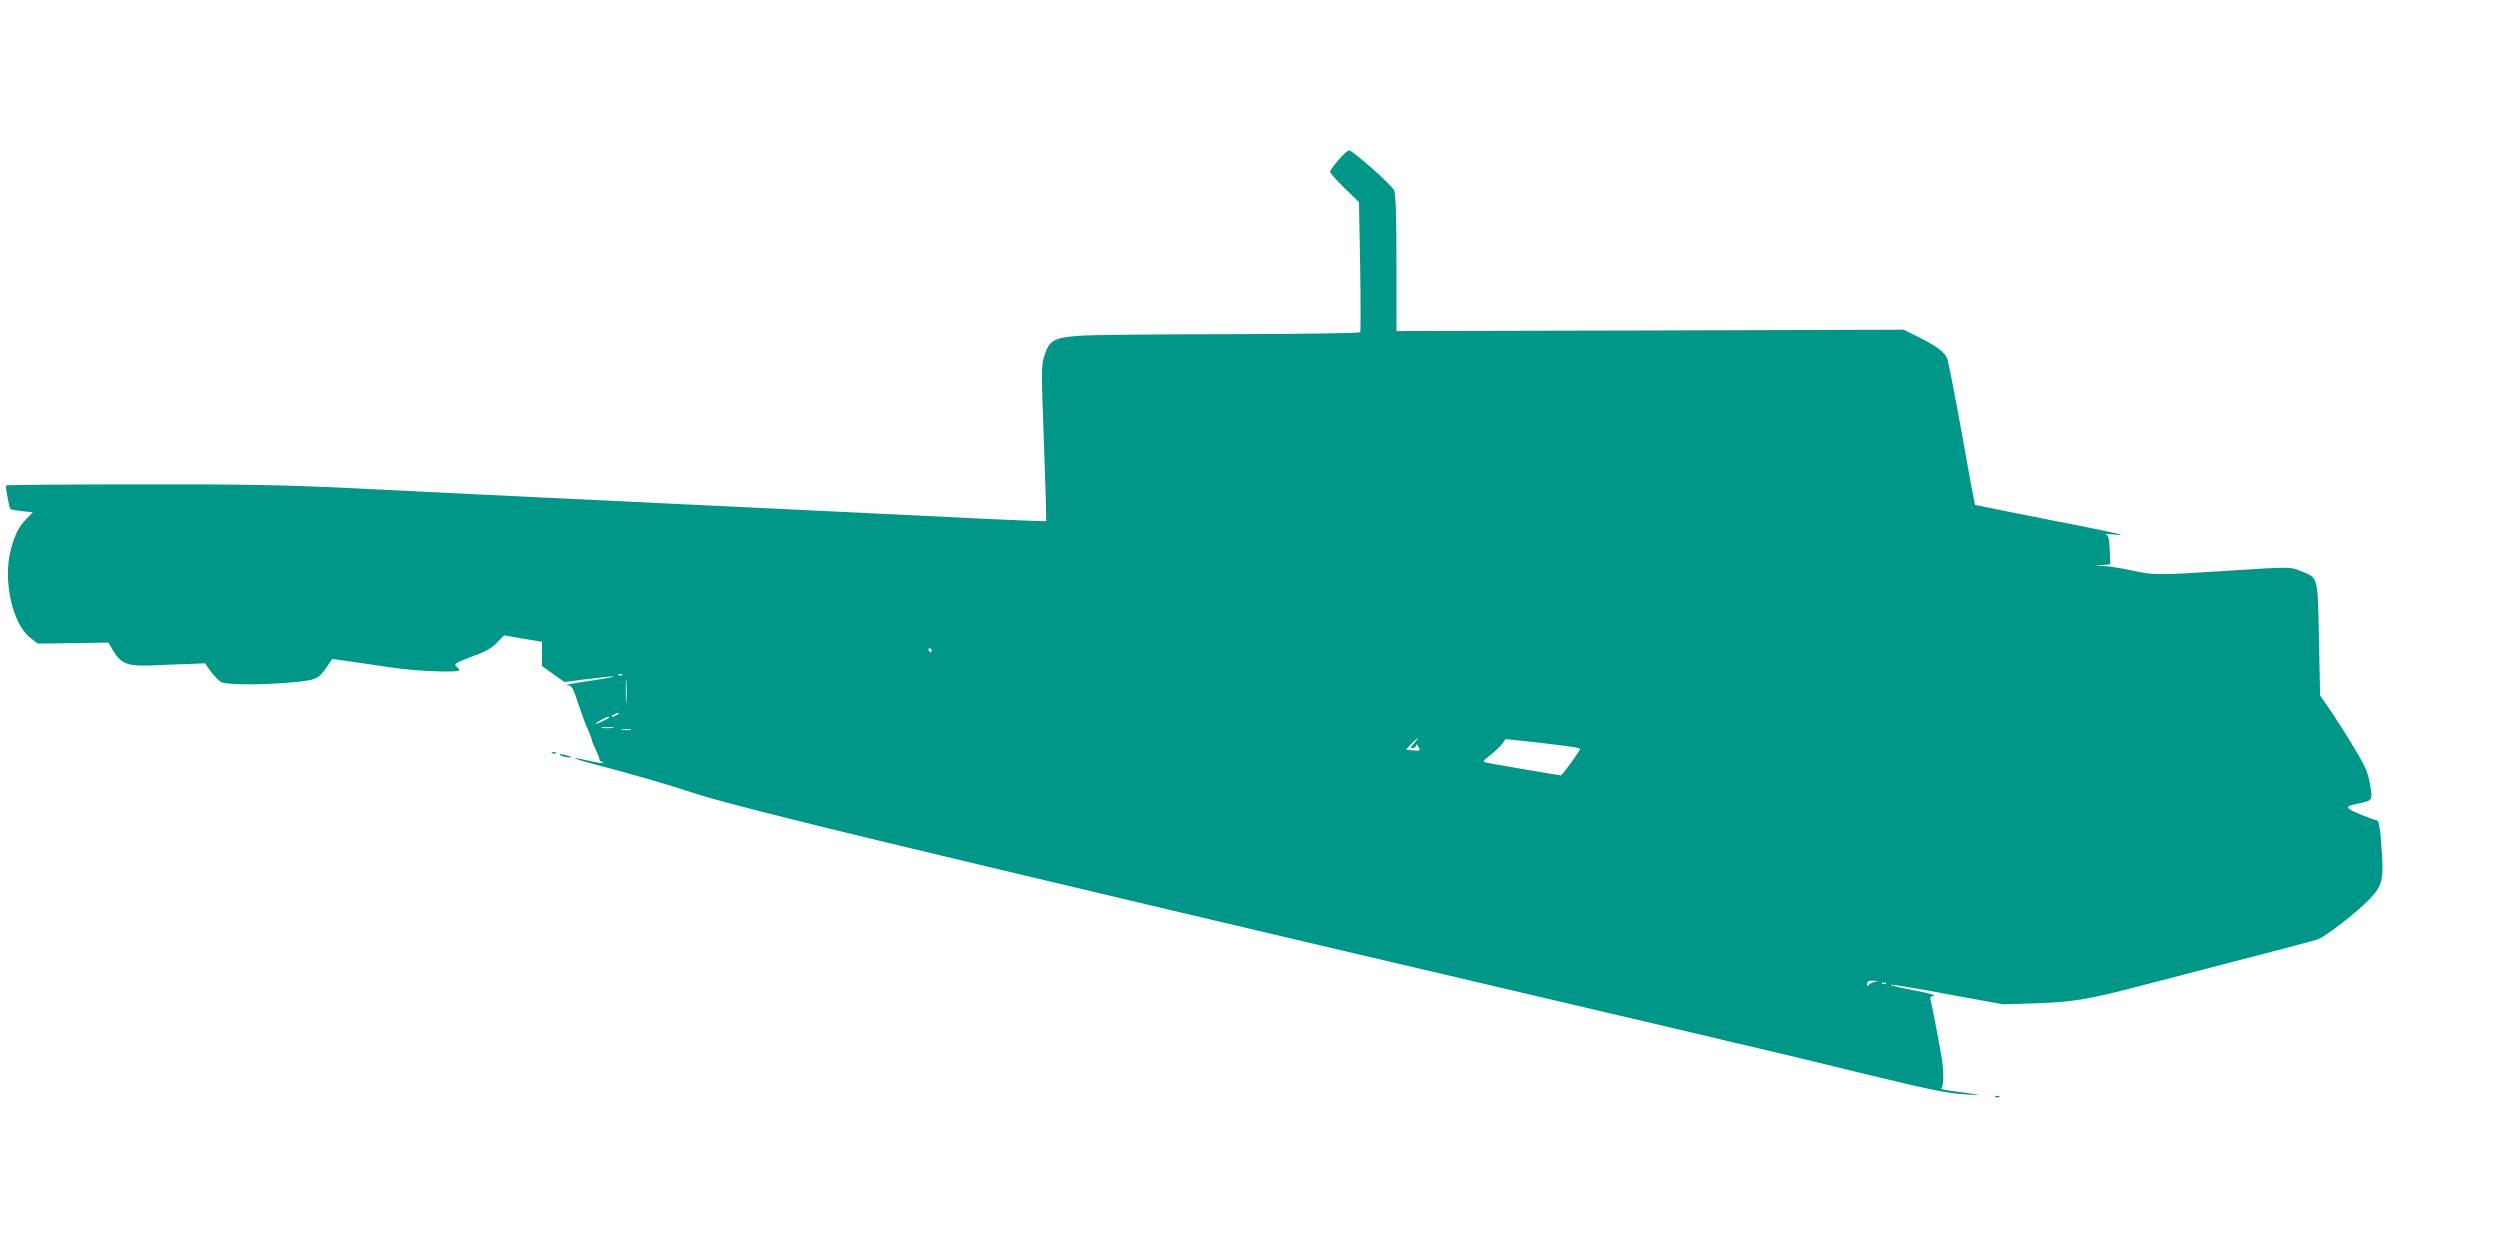 <?xml version="1.0" standalone="no"?>
<!DOCTYPE svg PUBLIC "-//W3C//DTD SVG 20010904//EN"
 "http://www.w3.org/TR/2001/REC-SVG-20010904/DTD/svg10.dtd">
<svg version="1.0" xmlns="http://www.w3.org/2000/svg"
 width="1280pt" height="640pt" viewBox="0 0 1280 640"
 preserveAspectRatio="xMidYMid meet">
<g transform="translate(0,640) scale(0.1,-0.1)"
fill="#009688" stroke="none">
<path d="M6853 5581 c-24 -28 -43 -55 -43 -61 0 -6 33 -43 74 -83 l74 -72 6
-329 c3 -180 3 -332 0 -337 -3 -5 -294 -9 -667 -10 -364 0 -711 -4 -771 -8
-130 -10 -153 -23 -178 -100 -17 -48 -17 -74 -3 -448 8 -218 13 -399 11 -401
-2 -2 -147 4 -323 12 -175 9 -883 43 -1573 76 -690 33 -1442 69 -1670 81 -339
16 -538 20 -1085 19 -368 0 -671 -3 -674 -5 -4 -5 16 -116 23 -122 2 -2 29 -7
59 -10 l55 -6 -33 -34 c-40 -41 -59 -79 -80 -159 -41 -158 9 -381 102 -451
l36 -28 181 2 181 3 27 -46 c41 -66 75 -77 218 -70 63 3 145 6 182 7 l68 3 29
-42 c17 -22 41 -47 53 -54 27 -14 181 -16 333 -4 147 11 164 17 203 74 l33 48
122 -17 c67 -10 154 -22 192 -28 112 -17 335 -26 335 -13 0 6 -4 14 -10 17
-21 13 -7 23 78 54 65 23 98 41 125 69 l38 39 97 -17 97 -16 0 -62 0 -62 57
-41 58 -41 82 11 c215 27 231 22 28 -8 -69 -10 -113 -19 -99 -20 29 -1 30 -4
69 -121 12 -36 30 -84 41 -107 10 -24 19 -46 19 -51 0 -5 9 -27 20 -50 11 -22
20 -46 20 -52 0 -5 5 -10 12 -10 6 0 9 -2 6 -5 -3 -4 -36 1 -73 10 -110 25
-85 11 32 -19 177 -46 381 -105 503 -146 127 -43 652 -175 1560 -390 327 -78
687 -163 800 -190 223 -53 1412 -333 2170 -510 261 -61 547 -128 635 -149 88
-22 223 -53 300 -71 77 -18 295 -70 485 -117 404 -98 467 -111 575 -117 83 -5
78 -3 -65 16 -47 6 -79 13 -72 15 15 6 16 83 1 172 -14 81 -48 260 -55 283 -3
11 2 18 18 20 13 2 -35 15 -106 28 -71 14 -123 26 -114 28 8 2 141 -20 294
-49 l279 -51 165 5 c195 7 266 18 545 91 748 194 882 229 905 238 35 13 163
111 234 177 91 87 100 112 92 251 -8 136 -15 180 -28 180 -5 0 -43 14 -85 31
-78 33 -80 40 -13 54 80 17 78 15 65 97 -10 60 -23 91 -75 178 -34 58 -89 144
-121 192 l-60 87 -6 290 c-7 330 -2 311 -98 349 -50 20 -53 20 -350 1 -389
-25 -393 -25 -509 0 -54 12 -119 22 -145 23 l-46 1 40 4 40 4 -3 74 c-3 58 -7
75 -20 79 -9 3 6 3 33 0 108 -12 25 7 -330 76 -203 40 -371 74 -373 75 -1 1
-32 165 -67 364 -36 199 -70 372 -75 385 -12 32 -59 67 -149 111 l-74 37
-1299 -4 -1298 -3 0 347 c0 242 -4 355 -12 373 -12 28 -212 205 -231 205 -7 0
-31 -22 -54 -49z m-2083 -2511 c0 -5 -2 -10 -4 -10 -3 0 -8 5 -11 10 -3 6 -1
10 4 10 6 0 11 -4 11 -10z m-1563 -262 c-2 -29 -3 -6 -3 52 0 58 1 81 3 53 2
-29 2 -77 0 -105z m-20 136 c-3 -3 -12 -4 -19 -1 -8 3 -5 6 6 6 11 1 17 -2 13
-5z m-27 -204 c-8 -5 -19 -10 -25 -10 -5 0 -3 5 5 10 8 5 20 10 25 10 6 0 3
-5 -5 -10z m-41 -14 c-10 -9 -69 -36 -69 -32 0 7 52 35 64 36 5 0 7 -2 5 -4z
m19 -53 c-16 -2 -40 -2 -55 0 -16 2 -3 4 27 4 30 0 43 -2 28 -4z m90 -10 c-10
-2 -28 -2 -40 0 -13 2 -5 4 17 4 22 1 32 -1 23 -4z m4012 -68 c-19 -21 -21
-25 -7 -25 9 0 17 6 17 13 0 8 4 7 10 -3 15 -24 12 -26 -26 -22 l-35 4 27 29
c15 16 30 29 33 29 2 0 -6 -11 -19 -25z m818 -20 c17 -3 32 -8 32 -10 0 -9
-92 -135 -98 -135 -10 0 -353 59 -381 65 -22 6 -21 8 22 41 25 20 52 46 60 58
l15 22 159 -17 c87 -10 173 -21 191 -24z m1542 -1202 c-14 -3 -28 -10 -32 -17
-5 -7 -8 -5 -8 7 0 13 8 17 33 16 27 -2 28 -2 7 -6z m57 -9 c-3 -3 -12 -4 -19
-1 -8 3 -5 6 6 6 11 1 17 -2 13 -5z"/>
<path d="M2828 2543 c7 -3 16 -2 19 1 4 3 -2 6 -13 5 -11 0 -14 -3 -6 -6z"/>
<path d="M2875 2530 c11 -5 29 -8 40 -8 16 0 15 2 -5 8 -34 11 -60 11 -35 0z"/>
<path d="M10218 783 c7 -3 16 -2 19 1 4 3 -2 6 -13 5 -11 0 -14 -3 -6 -6z"/>
</g>
</svg>
